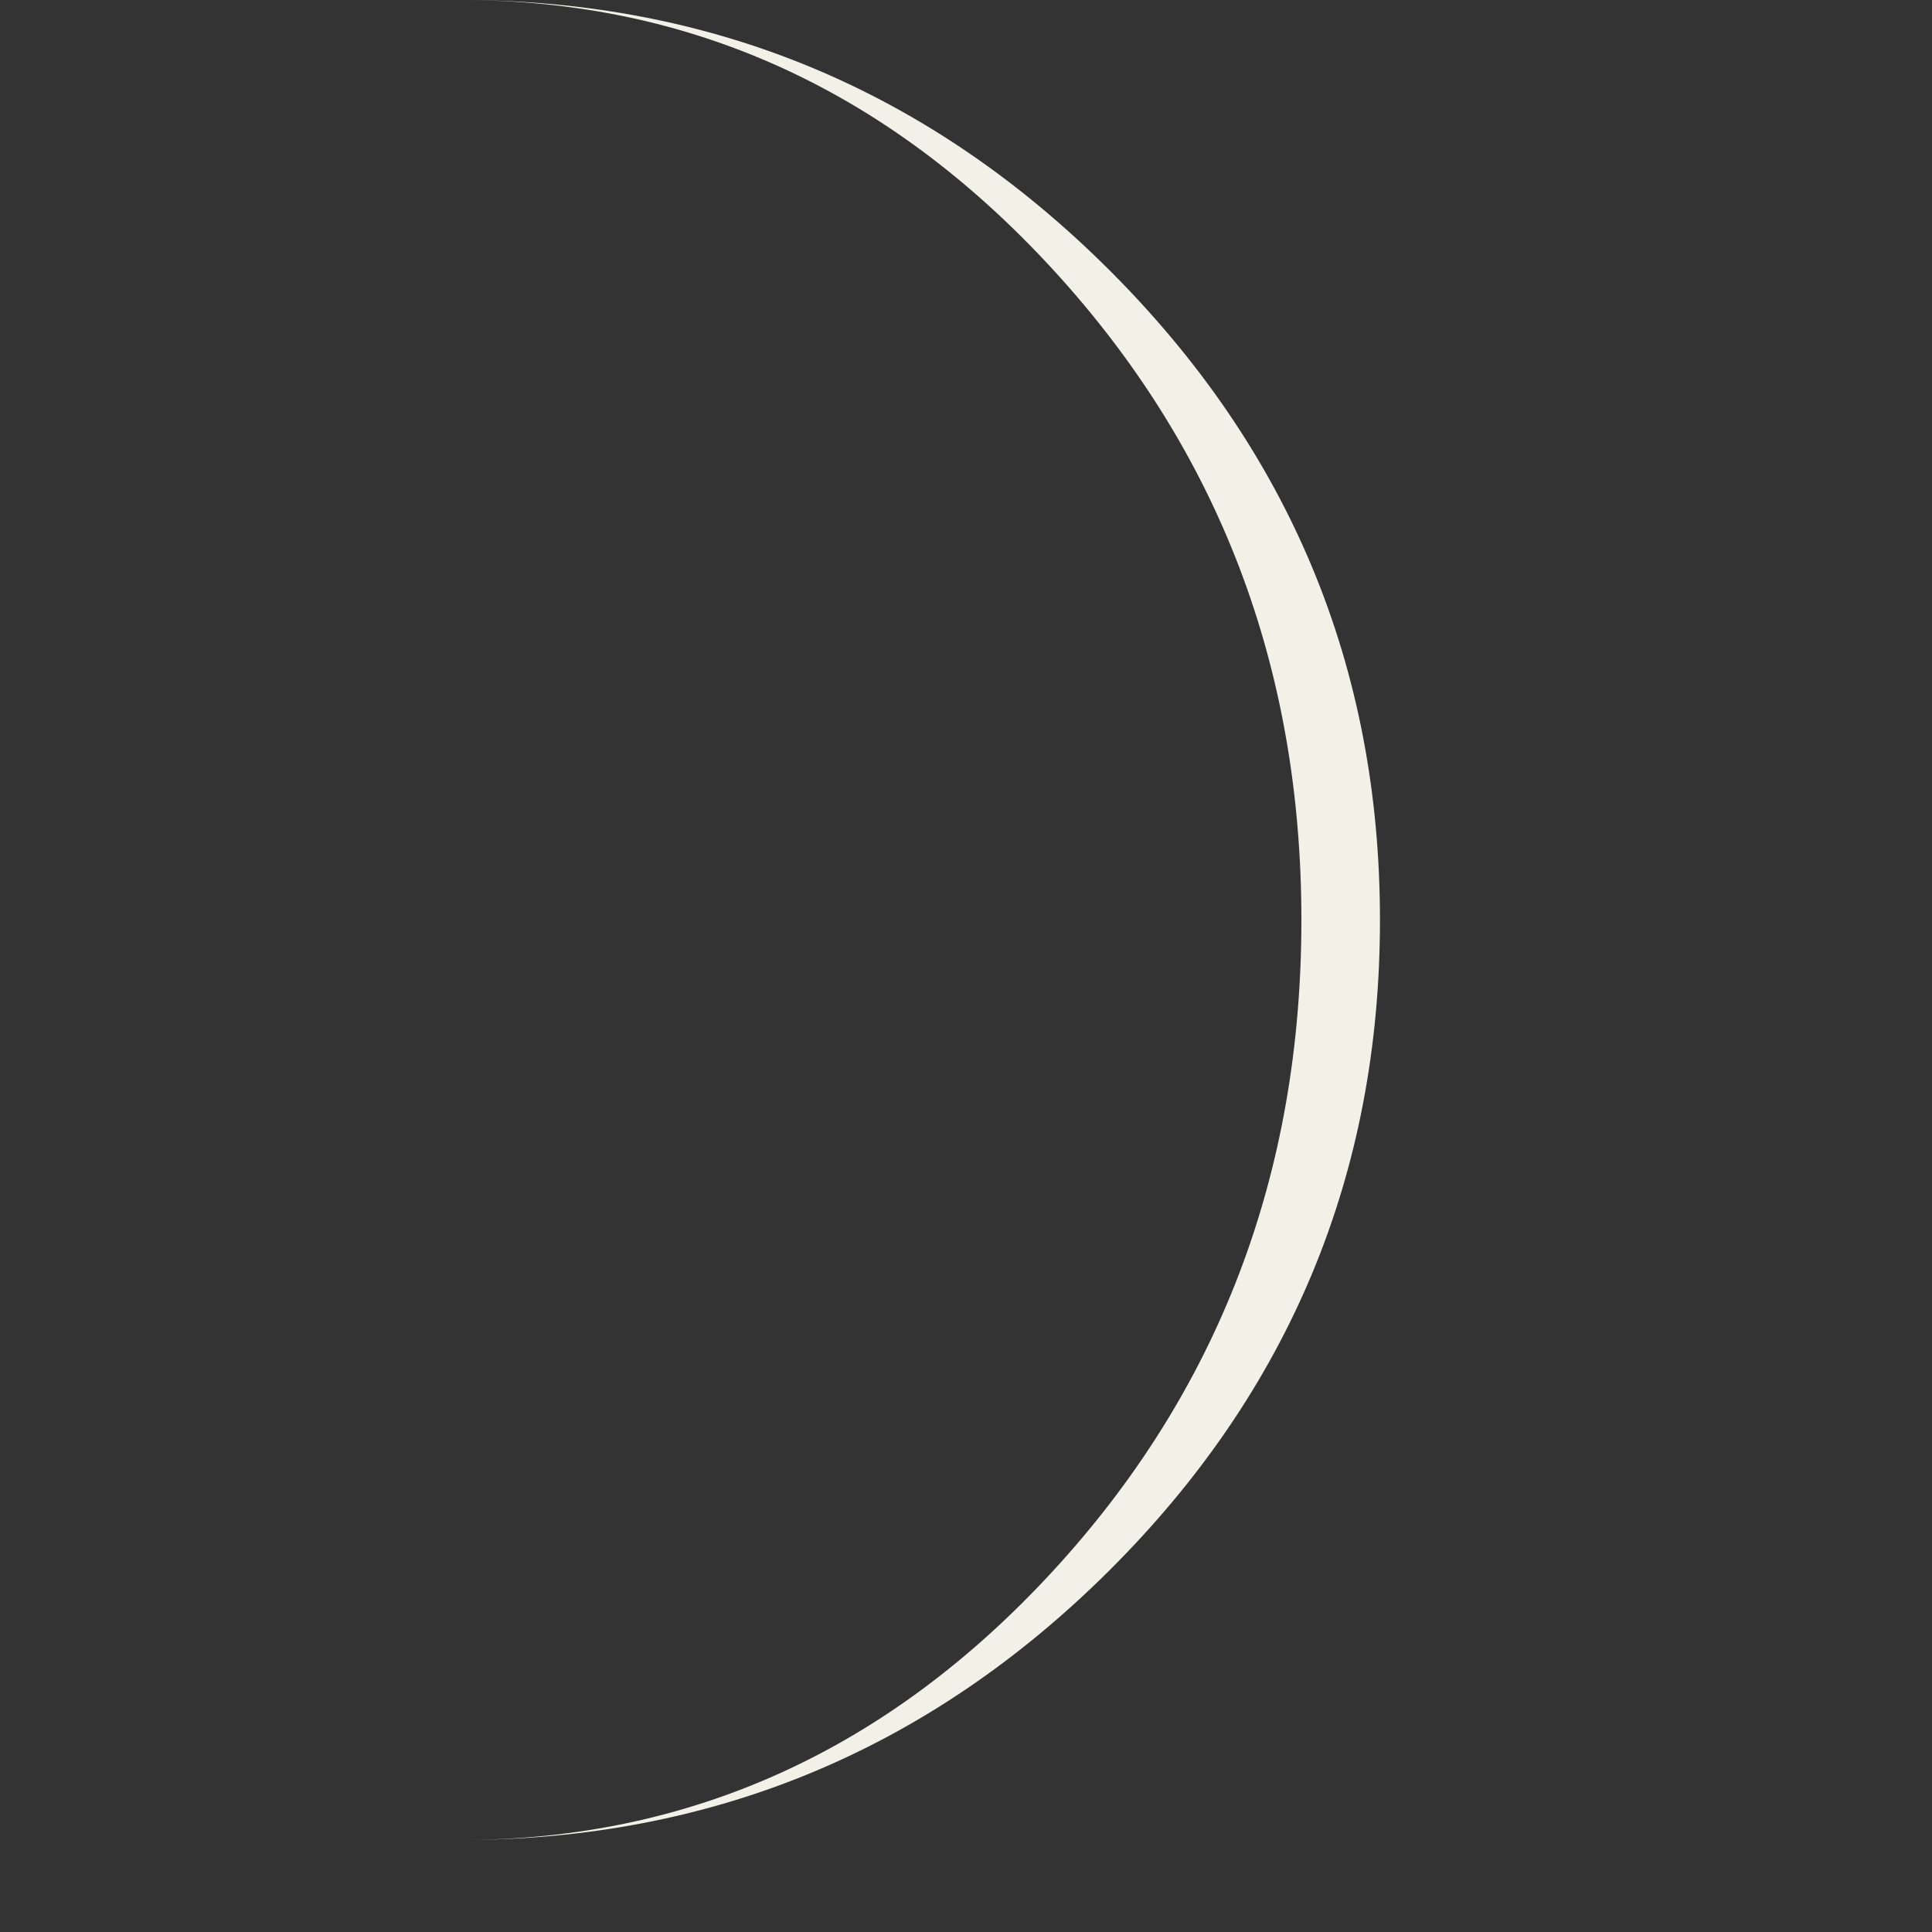 <?xml version="1.0" encoding="UTF-8"?> <svg xmlns="http://www.w3.org/2000/svg" width="15" height="15" viewBox="0 0 15 15" fill="none"><rect x="0" y="0" width="15" height="15" fill="#333333" stroke="none"/><g clip-path="url(#clip0_111_6)"><path d="M3.572 14.286C5.361 14.286 6.897 13.588 8.179 12.193C9.462 10.797 10.104 9.114 10.104 7.143C10.104 5.177 9.462 3.496 8.179 2.097C6.897 0.699 5.361 0 3.572 0C5.531 0 7.212 0.699 8.613 2.097C10.014 3.496 10.714 5.178 10.714 7.143C10.714 9.114 10.014 10.797 8.613 12.193C7.212 13.588 5.531 14.286 3.572 14.286Z" fill="#F1F1E8"></path></g><defs><clipPath id="clip0_111_6"><rect width="14.286" height="14.286" fill="white"></rect></clipPath></defs></svg> 